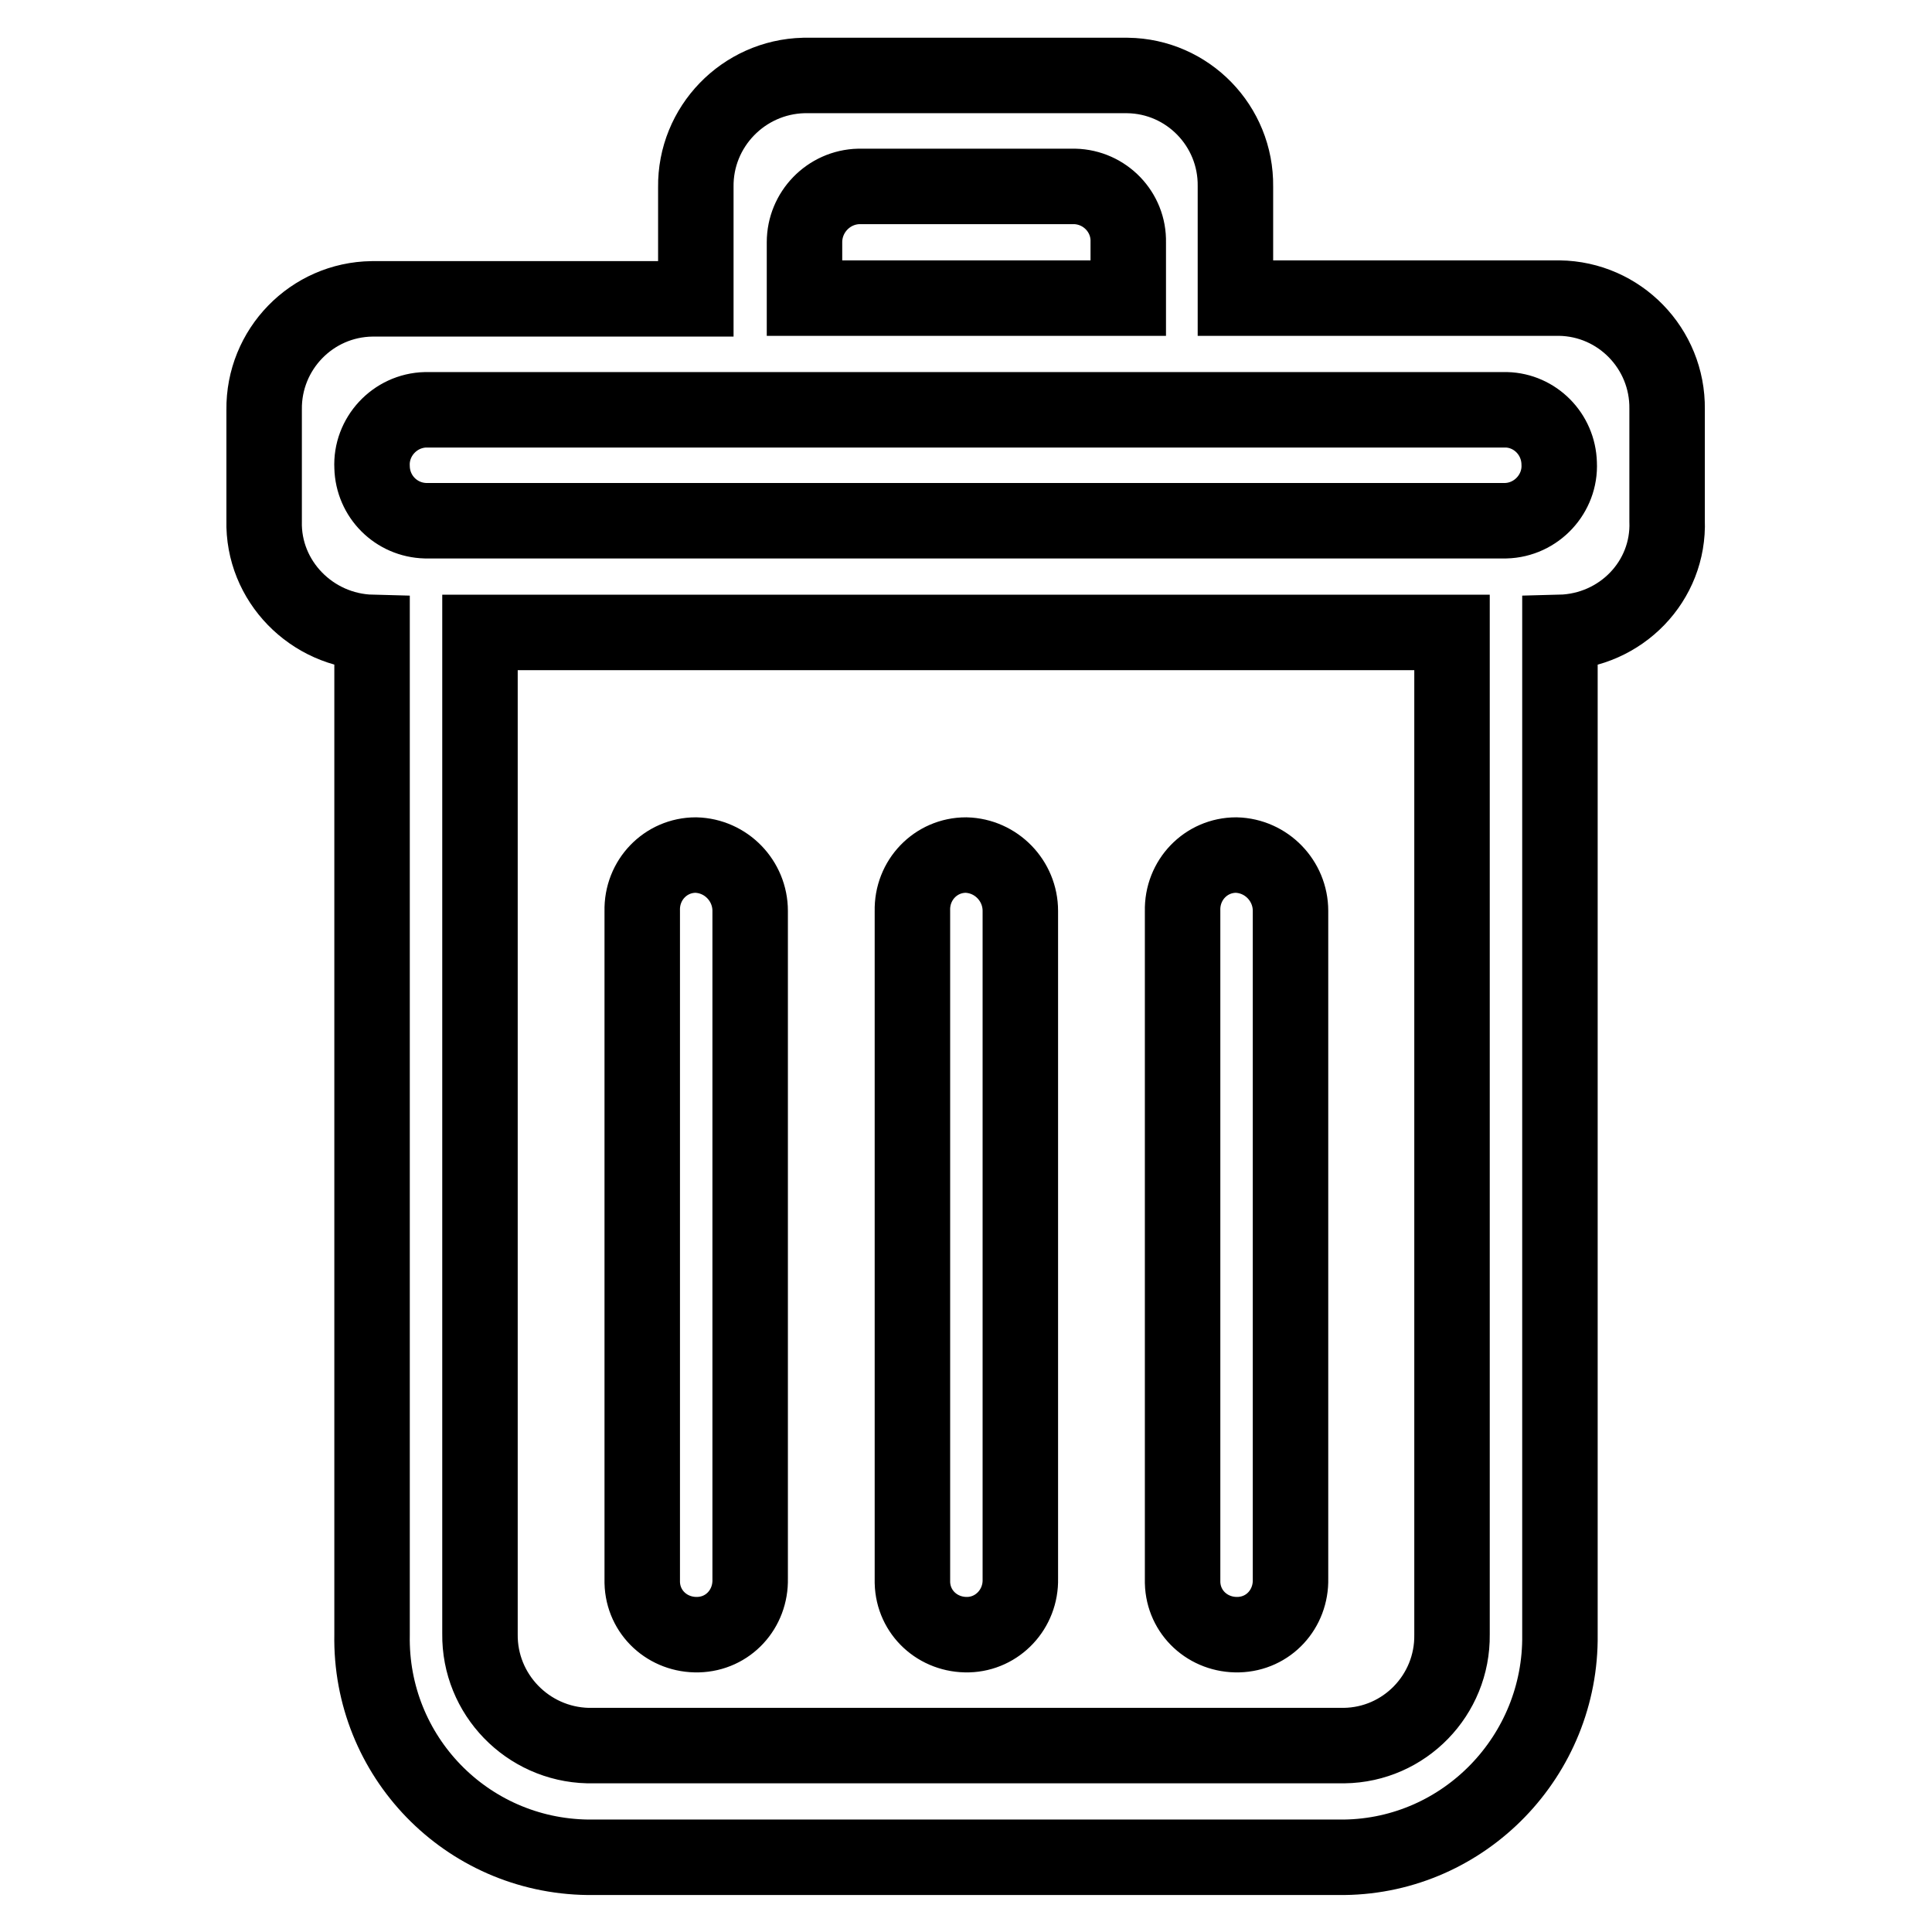<?xml version="1.0" encoding="utf-8"?>
<!-- Svg Vector Icons : http://www.onlinewebfonts.com/icon -->
<!DOCTYPE svg PUBLIC "-//W3C//DTD SVG 1.1//EN" "http://www.w3.org/Graphics/SVG/1.1/DTD/svg11.dtd">
<svg version="1.1" xmlns="http://www.w3.org/2000/svg" xmlns:xlink="http://www.w3.org/1999/xlink" x="0px" y="0px" viewBox="0 0 256 256" enable-background="new 0 0 256 256" xml:space="preserve">
<g> <path stroke-width="10" fill-opacity="0" stroke="#000000"  d="M206.7,83.8v132.8c0.2,16-12.6,29.3-28.6,29.5H77.9c-16.1-0.2-28.9-13.4-28.6-29.5V83.8 C41.3,83.6,34.8,77,35,69c0,0,0,0,0,0V54.3c-0.1-8,6.3-14.6,14.3-14.7c0,0,0,0,0,0h42.9V24.8c-0.1-8,6.3-14.6,14.3-14.8 c0,0,0,0,0,0h42.9c8,0.1,14.4,6.7,14.3,14.7c0,0,0,0,0,0v14.8h42.9c8,0.1,14.4,6.7,14.3,14.7c0,0,0,0,0,0V69 C221.2,77,214.8,83.6,206.7,83.8C206.7,83.8,206.7,83.8,206.7,83.8z M63.6,216.5c-0.1,8,6.3,14.6,14.3,14.8c0,0,0,0,0,0h100.2 c8-0.1,14.4-6.7,14.3-14.7c0,0,0,0,0,0V83.8H63.6V216.5z M149.5,32.1c0.1-4-3.1-7.3-7.1-7.4c0,0,0,0,0,0h-28.6 c-4,0.1-7.2,3.4-7.2,7.4c0,0,0,0,0,0v7.4h42.9V32.1z M199.6,54.3H56.4c-4.1,0.1-7.3,3.6-7.1,7.6c0.1,3.9,3.2,7,7.1,7.1h143.1 c4.1-0.1,7.3-3.6,7.1-7.6C206.5,57.5,203.4,54.4,199.6,54.3L199.6,54.3z M92.2,113.3c4,0.1,7.2,3.4,7.2,7.4c0,0,0,0,0,0v88.5 c0.1,4-2.9,7.3-6.9,7.4c-4,0.1-7.3-2.9-7.4-6.9c0-0.2,0-0.3,0-0.5v-88.5C85,116.6,88.2,113.3,92.2,113.3 C92.2,113.3,92.2,113.3,92.2,113.3z M128,113.3c4,0.1,7.2,3.4,7.2,7.4c0,0,0,0,0,0v88.5c0.1,4-3,7.3-6.9,7.4 c-4,0.1-7.3-2.9-7.4-6.9c0-0.2,0-0.3,0-0.5v-88.5C120.8,116.6,124,113.3,128,113.3C128,113.3,128,113.3,128,113.3L128,113.3z  M163.8,113.3c4,0.1,7.2,3.4,7.2,7.4c0,0,0,0,0,0v88.5c0.1,4-2.9,7.3-6.9,7.4c-4,0.1-7.3-2.9-7.4-6.9c0-0.2,0-0.3,0-0.5v-88.5 C156.6,116.6,159.8,113.3,163.8,113.3C163.8,113.3,163.8,113.3,163.8,113.3z"/></g>
</svg>